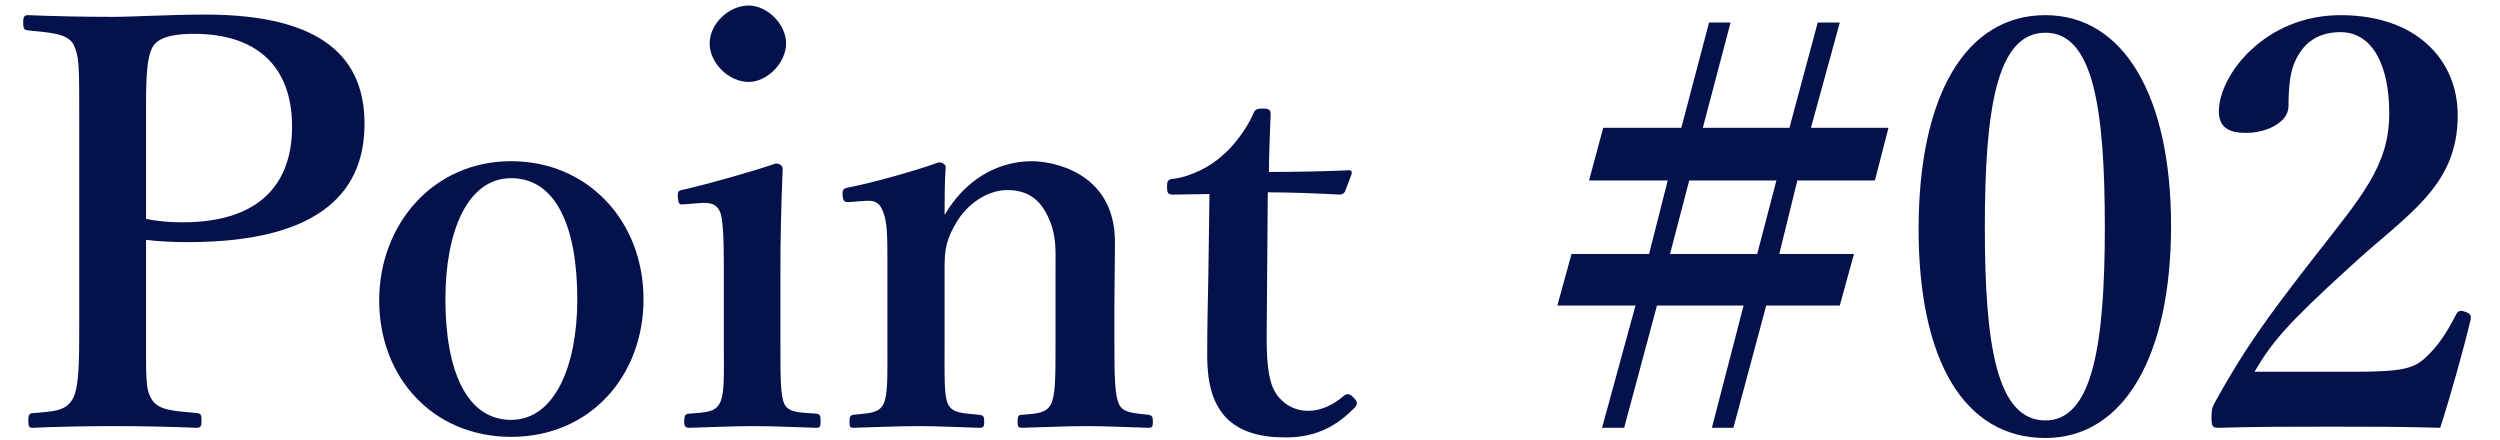 <svg width="159" height="28" viewBox="0 0 159 28" fill="none" xmlns="http://www.w3.org/2000/svg">
<g id="Frame 2189">
<g id="Point #02">
<path id="Vector" d="M143.388 23.644H149.76C152.784 23.644 153.504 23.428 154.224 22.78C155.052 22.024 155.592 21.196 156.204 20.008C156.348 19.756 156.456 19.72 156.78 19.828C157.104 19.936 157.176 20.044 157.14 20.296C156.708 22.132 155.808 25.336 155.196 27.208C152.748 27.136 150.84 27.136 148.248 27.136C145.62 27.136 143.496 27.136 141.12 27.208C140.76 27.208 140.652 27.172 140.652 26.596C140.652 26.02 140.688 25.948 140.868 25.588C142.74 22.204 144.144 20.26 147.168 16.372C150.228 12.448 151.956 10.54 151.956 7.192C151.956 4.204 150.912 2.044 148.86 2.044C147.132 2.044 146.304 3.016 145.872 4.132C145.656 4.672 145.548 5.608 145.548 6.76C145.548 7.768 144.18 8.452 142.848 8.452C141.84 8.452 141.12 8.164 141.12 7.084C141.12 4.78 144.036 0.964 148.86 0.964C153.72 0.964 156.312 3.844 156.312 7.336C156.312 11.944 153 13.672 149.364 17.056C145.368 20.692 144.468 21.808 143.388 23.644Z" fill="#04114B"/>
<path id="Vector_2" d="M130.087 0.964C135.091 0.964 138.079 6.148 138.079 14.356C138.079 22.636 135.091 27.856 130.087 27.856C124.903 27.856 122.023 22.888 122.023 14.572C122.023 6.148 124.975 0.964 130.087 0.964ZM130.087 2.08C126.991 2.08 126.235 6.94 126.235 14.464C126.235 21.952 126.991 26.74 130.087 26.74C133.075 26.74 133.867 21.952 133.867 14.464C133.867 6.94 133.147 2.08 130.087 2.08Z" fill="#04114B"/>
<path id="Vector_3" d="M119.244 11.476H114.312L113.16 16.156H117.912L117.012 19.432H112.332L110.244 27.208H108.876L110.892 19.432H105.384L103.296 27.208H101.892L104.016 19.432H99.048L99.948 16.156H104.88L106.068 11.476H101.064L101.964 8.128H106.932L108.696 1.432H110.064L108.3 8.128H113.808L115.608 1.432H117.012L115.176 8.128H120.108L119.244 11.476ZM112.98 11.476H107.436L106.212 16.156H111.756L112.98 11.476Z" fill="#04114B"/>
<path id="Vector_4" d="M76.923 12.34L74.619 12.376C74.295 12.376 74.223 12.304 74.223 11.872C74.223 11.512 74.259 11.404 74.655 11.368C75.771 11.224 77.031 10.576 77.823 9.82C78.543 9.208 79.335 8.092 79.695 7.264C79.803 6.976 79.911 6.904 80.307 6.904C80.739 6.904 80.811 7.012 80.811 7.264C80.775 8.452 80.703 9.82 80.703 10.936C82.323 10.936 84.303 10.9 85.815 10.828C85.959 10.828 85.995 10.936 85.959 11.08L85.563 12.124C85.527 12.268 85.383 12.376 85.203 12.376C83.871 12.304 82.179 12.232 80.631 12.232L80.559 21.448C80.559 23.464 80.739 24.472 81.243 25.156C81.927 26.02 82.755 26.128 83.187 26.128C84.015 26.128 84.771 25.768 85.491 25.156C85.671 25.012 85.851 25.048 86.067 25.264C86.283 25.48 86.427 25.66 86.139 25.948C85.059 27.028 83.799 27.82 81.783 27.82C80.091 27.82 78.903 27.46 78.003 26.596C77.211 25.732 76.779 24.616 76.779 22.564C76.779 20.836 76.815 19.216 76.851 17.488L76.923 12.34Z" fill="#04114B"/>
<path id="Vector_5" d="M55.071 12.772L54.099 12.844C53.739 12.88 53.631 12.844 53.595 12.448C53.559 12.052 53.631 11.98 54.027 11.908C55.503 11.62 58.095 10.9 59.715 10.324C59.931 10.324 60.147 10.468 60.147 10.612C60.075 11.62 60.075 12.736 60.075 13.672C61.335 11.512 63.351 10.252 65.655 10.252C66.735 10.252 70.911 10.828 70.911 15.4C70.911 16.732 70.875 18.532 70.875 19.396V21.88C70.875 24.04 70.911 25.156 71.163 25.696C71.415 26.236 71.991 26.272 73.035 26.38C73.251 26.416 73.323 26.488 73.323 26.812C73.323 27.136 73.287 27.208 73.035 27.208C71.703 27.172 70.335 27.1 69.111 27.1C67.851 27.1 66.375 27.172 65.007 27.208C64.755 27.208 64.719 27.136 64.719 26.812C64.719 26.452 64.791 26.38 65.007 26.38C65.979 26.308 66.555 26.272 66.843 25.696C67.131 25.12 67.131 23.968 67.131 21.88V16.984C67.131 15.94 67.203 15.004 66.699 13.888C66.231 12.808 65.475 12.088 64.071 12.088C62.775 12.088 61.515 12.988 60.831 14.14C60.183 15.22 60.075 15.868 60.075 17.02V21.88C60.075 24.04 60.039 25.156 60.291 25.696C60.579 26.272 61.155 26.272 62.271 26.38C62.523 26.416 62.595 26.452 62.595 26.812C62.595 27.172 62.523 27.208 62.271 27.208C61.011 27.172 59.607 27.1 58.419 27.1C57.123 27.1 55.647 27.172 54.279 27.208C54.063 27.208 54.027 27.136 54.027 26.812C54.027 26.452 54.099 26.416 54.279 26.38C55.323 26.272 55.899 26.272 56.187 25.696C56.475 25.12 56.439 23.968 56.439 21.88V16.552C56.439 15.22 56.439 14.176 56.187 13.528C55.971 12.916 55.683 12.736 55.071 12.772Z" fill="#04114B"/>
<path id="Vector_6" d="M46.034 21.844V16.696C46.034 15.328 45.998 14.32 45.854 13.636C45.674 13.06 45.314 12.844 44.522 12.916L43.586 12.988C43.226 13.024 43.154 13.024 43.118 12.592C43.082 12.16 43.118 12.124 43.514 12.052C44.918 11.728 47.654 10.972 49.346 10.396C49.598 10.396 49.778 10.54 49.778 10.756C49.67 13.384 49.634 15.4 49.634 17.128V21.844C49.634 24.004 49.634 25.12 49.886 25.696C50.174 26.236 50.786 26.236 51.938 26.308C52.154 26.344 52.19 26.452 52.19 26.776C52.19 27.136 52.154 27.208 51.938 27.208C50.642 27.172 49.166 27.1 47.942 27.1C46.754 27.1 45.098 27.172 43.874 27.208C43.586 27.208 43.514 27.136 43.514 26.776C43.514 26.452 43.586 26.308 43.838 26.308C44.882 26.236 45.458 26.2 45.746 25.696C46.106 25.084 46.034 23.932 46.034 21.844ZM47.618 0.352C48.77 0.352 49.994 1.504 49.994 2.764C49.994 4.024 48.77 5.212 47.618 5.212C46.358 5.212 45.134 4.024 45.134 2.764C45.134 1.504 46.358 0.352 47.618 0.352Z" fill="#04114B"/>
<path id="Vector_7" d="M32.504 10.252C37.4 10.252 40.928 14.068 40.928 19.036C40.928 23.86 37.58 27.784 32.504 27.784C27.536 27.784 24.116 24.004 24.116 19.108C24.116 14.284 27.536 10.252 32.504 10.252ZM32.504 11.332C29.732 11.332 28.328 14.716 28.328 19.036C28.328 23.536 29.66 26.704 32.504 26.704C35.276 26.704 36.716 23.284 36.716 19.036C36.716 14.464 35.384 11.332 32.504 11.332Z" fill="#04114B"/>
<path id="Vector_8" d="M9.288 15.256V20.548C9.288 24.148 9.252 24.688 9.612 25.336C10.008 26.092 10.98 26.128 12.528 26.272C12.78 26.308 12.816 26.38 12.816 26.74C12.816 27.1 12.78 27.208 12.492 27.208C10.8 27.136 8.892 27.1 7.236 27.1C5.58 27.1 3.6 27.136 2.088 27.208C1.872 27.208 1.8 27.172 1.8 26.74C1.8 26.344 1.908 26.272 2.124 26.272C3.492 26.164 4.212 26.128 4.644 25.336C5.04 24.544 5.04 22.96 5.04 20.548V7.516C5.04 4.06 5.04 3.628 4.68 2.836C4.284 2.116 3.204 2.08 1.8 1.936C1.548 1.9 1.476 1.864 1.476 1.432C1.476 1.036 1.548 0.964 1.8 0.964C3.42 1.036 5.472 1.072 7.164 1.072C8.532 1.072 10.764 0.928 13.068 0.928C20.628 0.928 23.184 3.772 23.184 7.876C23.184 11.836 20.808 15.4 11.952 15.4C11.124 15.4 10.152 15.364 9.288 15.256ZM9.288 7.516V13.924C10.008 14.068 10.764 14.14 11.592 14.14C16.776 14.14 18.576 11.44 18.576 8.056C18.576 4.168 16.272 2.152 12.348 2.152C11.52 2.152 10.224 2.224 9.756 2.908C9.252 3.664 9.288 5.536 9.288 7.516Z" fill="#04114B"/>
</g>
</g>
</svg>
